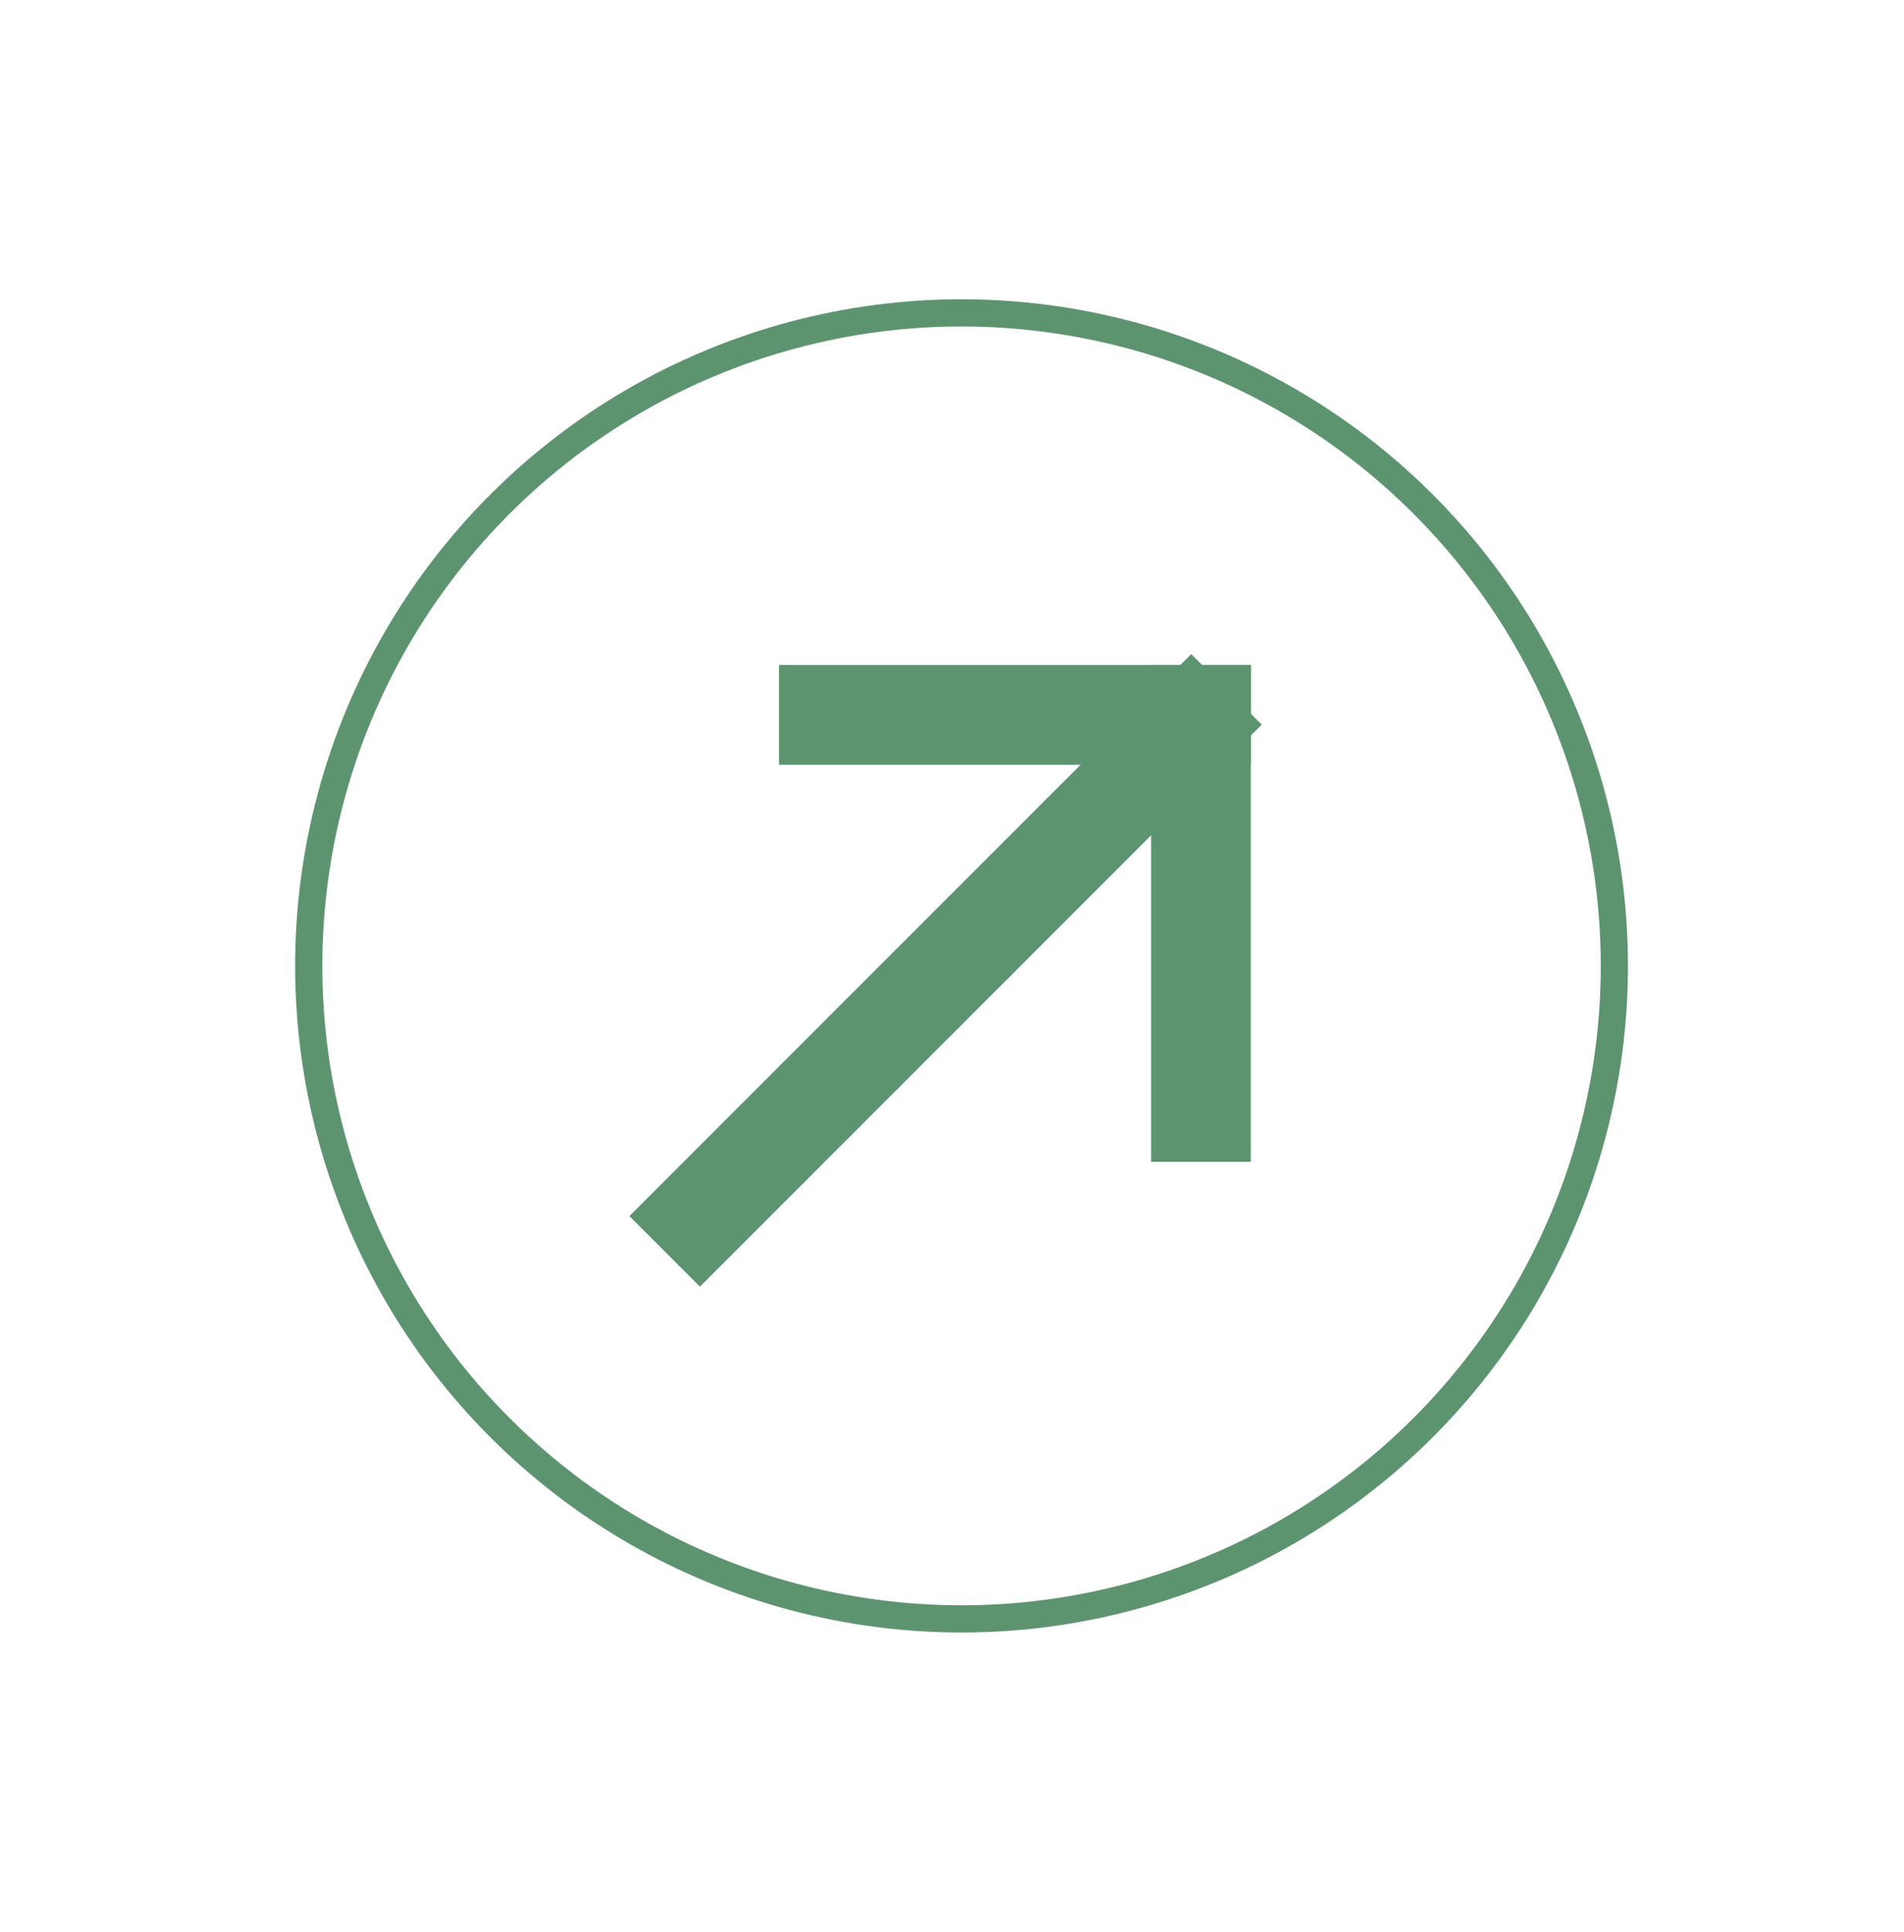<?xml version="1.0" encoding="UTF-8"?> <svg xmlns="http://www.w3.org/2000/svg" width="70" height="71" viewBox="0 0 70 71" fill="none"> <path d="M44.154 28.107L45.987 28.107L45.987 24.44L44.154 24.44L44.154 28.107ZM28.639 28.107L44.154 28.107L44.154 24.44L28.639 24.44L28.639 28.107Z" fill="#5D9470"></path> <path d="M45.987 26.273L45.987 24.44L42.32 24.44L42.32 26.273L45.987 26.273ZM45.987 42.701L45.987 26.273L42.32 26.273L42.32 42.701L45.987 42.701Z" fill="#5D9470"></path> <path d="M45.092 27.929L46.388 26.633L43.796 24.04L42.499 25.336L45.092 27.929ZM25.732 47.289L45.092 27.929L42.499 25.336L23.139 44.696L25.732 47.289Z" fill="#5D9470"></path> <circle cx="35.351" cy="35.5" r="24" transform="rotate(-45 35.351 35.5)" stroke="#5D9470"></circle> </svg> 
